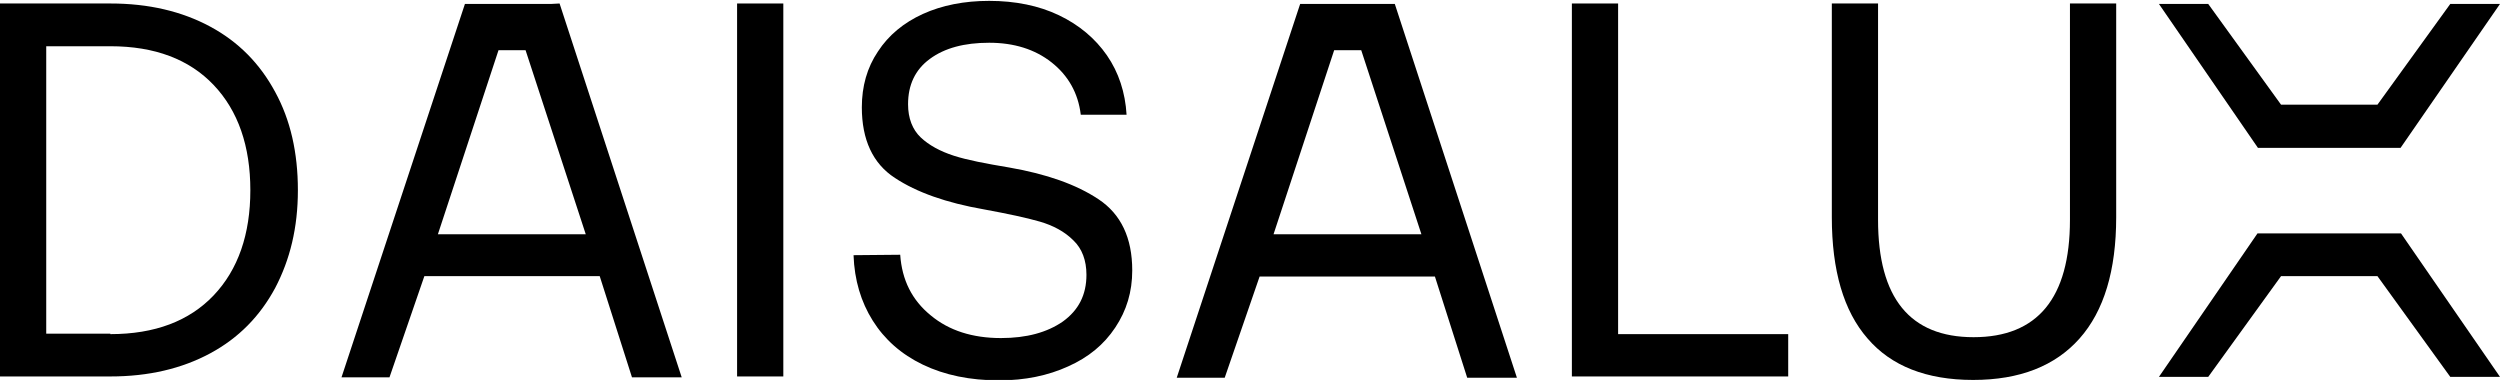 <svg xmlns="http://www.w3.org/2000/svg" width="329" height="50" viewBox="0 0 329 50" fill="none"><g clip-path="url(#clip0_8117_292)"><path d="M14.521 43.972C20.376 43.972 24.91 42.25 28.125 38.863C31.339 35.476 32.946 30.827 32.946 25.029C32.946 19.231 31.339 14.581 28.125 11.194C24.91 7.807 20.376 6.085 14.521 6.085H6.084V43.915H14.521V43.972ZM0 0.459H14.521C19.572 0.459 23.935 1.493 27.665 3.502C31.396 5.511 34.209 8.381 36.218 12.113C38.226 15.786 39.202 20.092 39.202 25.029C39.202 29.965 38.169 34.156 36.218 37.888C34.209 41.619 31.396 44.489 27.665 46.498C23.935 48.507 19.572 49.541 14.521 49.541H0V0.459Z" fill="black"></path><path d="M103.085 0.459H97.001V49.541H103.085V0.459Z" fill="black"></path><path d="M118.468 33.525C118.697 36.854 120.017 39.495 122.485 41.504C124.896 43.513 127.995 44.489 131.726 44.489C135.113 44.489 137.81 43.743 139.877 42.308C141.943 40.815 142.976 38.806 142.976 36.165C142.976 34.271 142.402 32.721 141.254 31.63C140.106 30.482 138.614 29.678 136.835 29.162C135.055 28.645 132.587 28.128 129.488 27.555C124.552 26.693 120.649 25.316 117.779 23.421C114.852 21.527 113.417 18.37 113.417 14.122C113.417 11.366 114.105 8.898 115.54 6.774C116.918 4.65 118.927 2.985 121.452 1.837C123.978 0.689 126.905 0.115 130.177 0.115C133.62 0.115 136.72 0.746 139.36 2.009C142 3.272 144.124 5.052 145.674 7.29C147.223 9.529 148.084 12.17 148.257 15.098H142.23C141.886 12.227 140.565 9.931 138.384 8.209C136.203 6.487 133.448 5.626 130.177 5.626C126.905 5.626 124.322 6.315 122.371 7.75C120.419 9.185 119.501 11.194 119.501 13.72C119.501 15.557 120.075 17.049 121.165 18.083C122.256 19.116 123.748 19.92 125.527 20.494C127.307 21.068 129.717 21.527 132.817 22.044C137.753 22.905 141.656 24.282 144.583 26.234C147.51 28.186 149.003 31.286 149.003 35.591C149.003 38.404 148.257 40.873 146.764 43.111C145.272 45.35 143.263 47.015 140.565 48.22C137.925 49.426 134.883 50.057 131.497 50.057C127.651 50.057 124.322 49.368 121.452 47.991C118.582 46.613 116.401 44.661 114.852 42.193C113.302 39.724 112.441 36.854 112.326 33.582L118.468 33.525Z" fill="black"></path><path d="M206.859 0.459V49.541H235.328V43.972H212.943V0.459H206.859Z" fill="black"></path><path d="M247.152 0.459V28.932C247.152 39.208 251.342 44.374 259.722 44.374C268.102 44.374 272.406 39.265 272.406 28.932V0.459H278.491V28.588C278.491 35.591 276.883 40.93 273.669 44.547C270.455 48.163 265.806 50 259.664 50C253.523 50 248.874 48.163 245.774 44.547C242.617 40.93 241.068 35.591 241.068 28.588V0.459H247.152Z" fill="black"></path><path d="M175.578 6.602H179.136L187.057 30.827H167.599L175.578 6.602ZM182.465 0.517H171.101L154.857 49.713H161.171L165.763 36.395H188.836L193.084 49.713H199.627L183.556 0.517H182.465Z" fill="black"></path><path d="M65.605 6.602H69.163L77.084 30.827H57.627L65.605 6.602ZM72.55 0.517H61.185L44.942 49.656H51.256L55.847 36.337H78.921L83.168 49.656H89.712L73.64 0.459L72.55 0.517Z" fill="black"></path><path d="M297.087 30.712L284.115 49.598H290.601L300.187 36.338H312.871L322.457 49.598H329L315.971 30.712H297.087Z" fill="black"></path><path d="M322.457 0.517L312.871 13.777H300.187L290.601 0.517H284.115L297.145 19.46H315.913L329 0.517H322.457Z" fill="black"></path></g><defs><clipPath id="clip0_8117_292"><rect width="329" height="50" fill="white"></rect></clipPath></defs></svg>